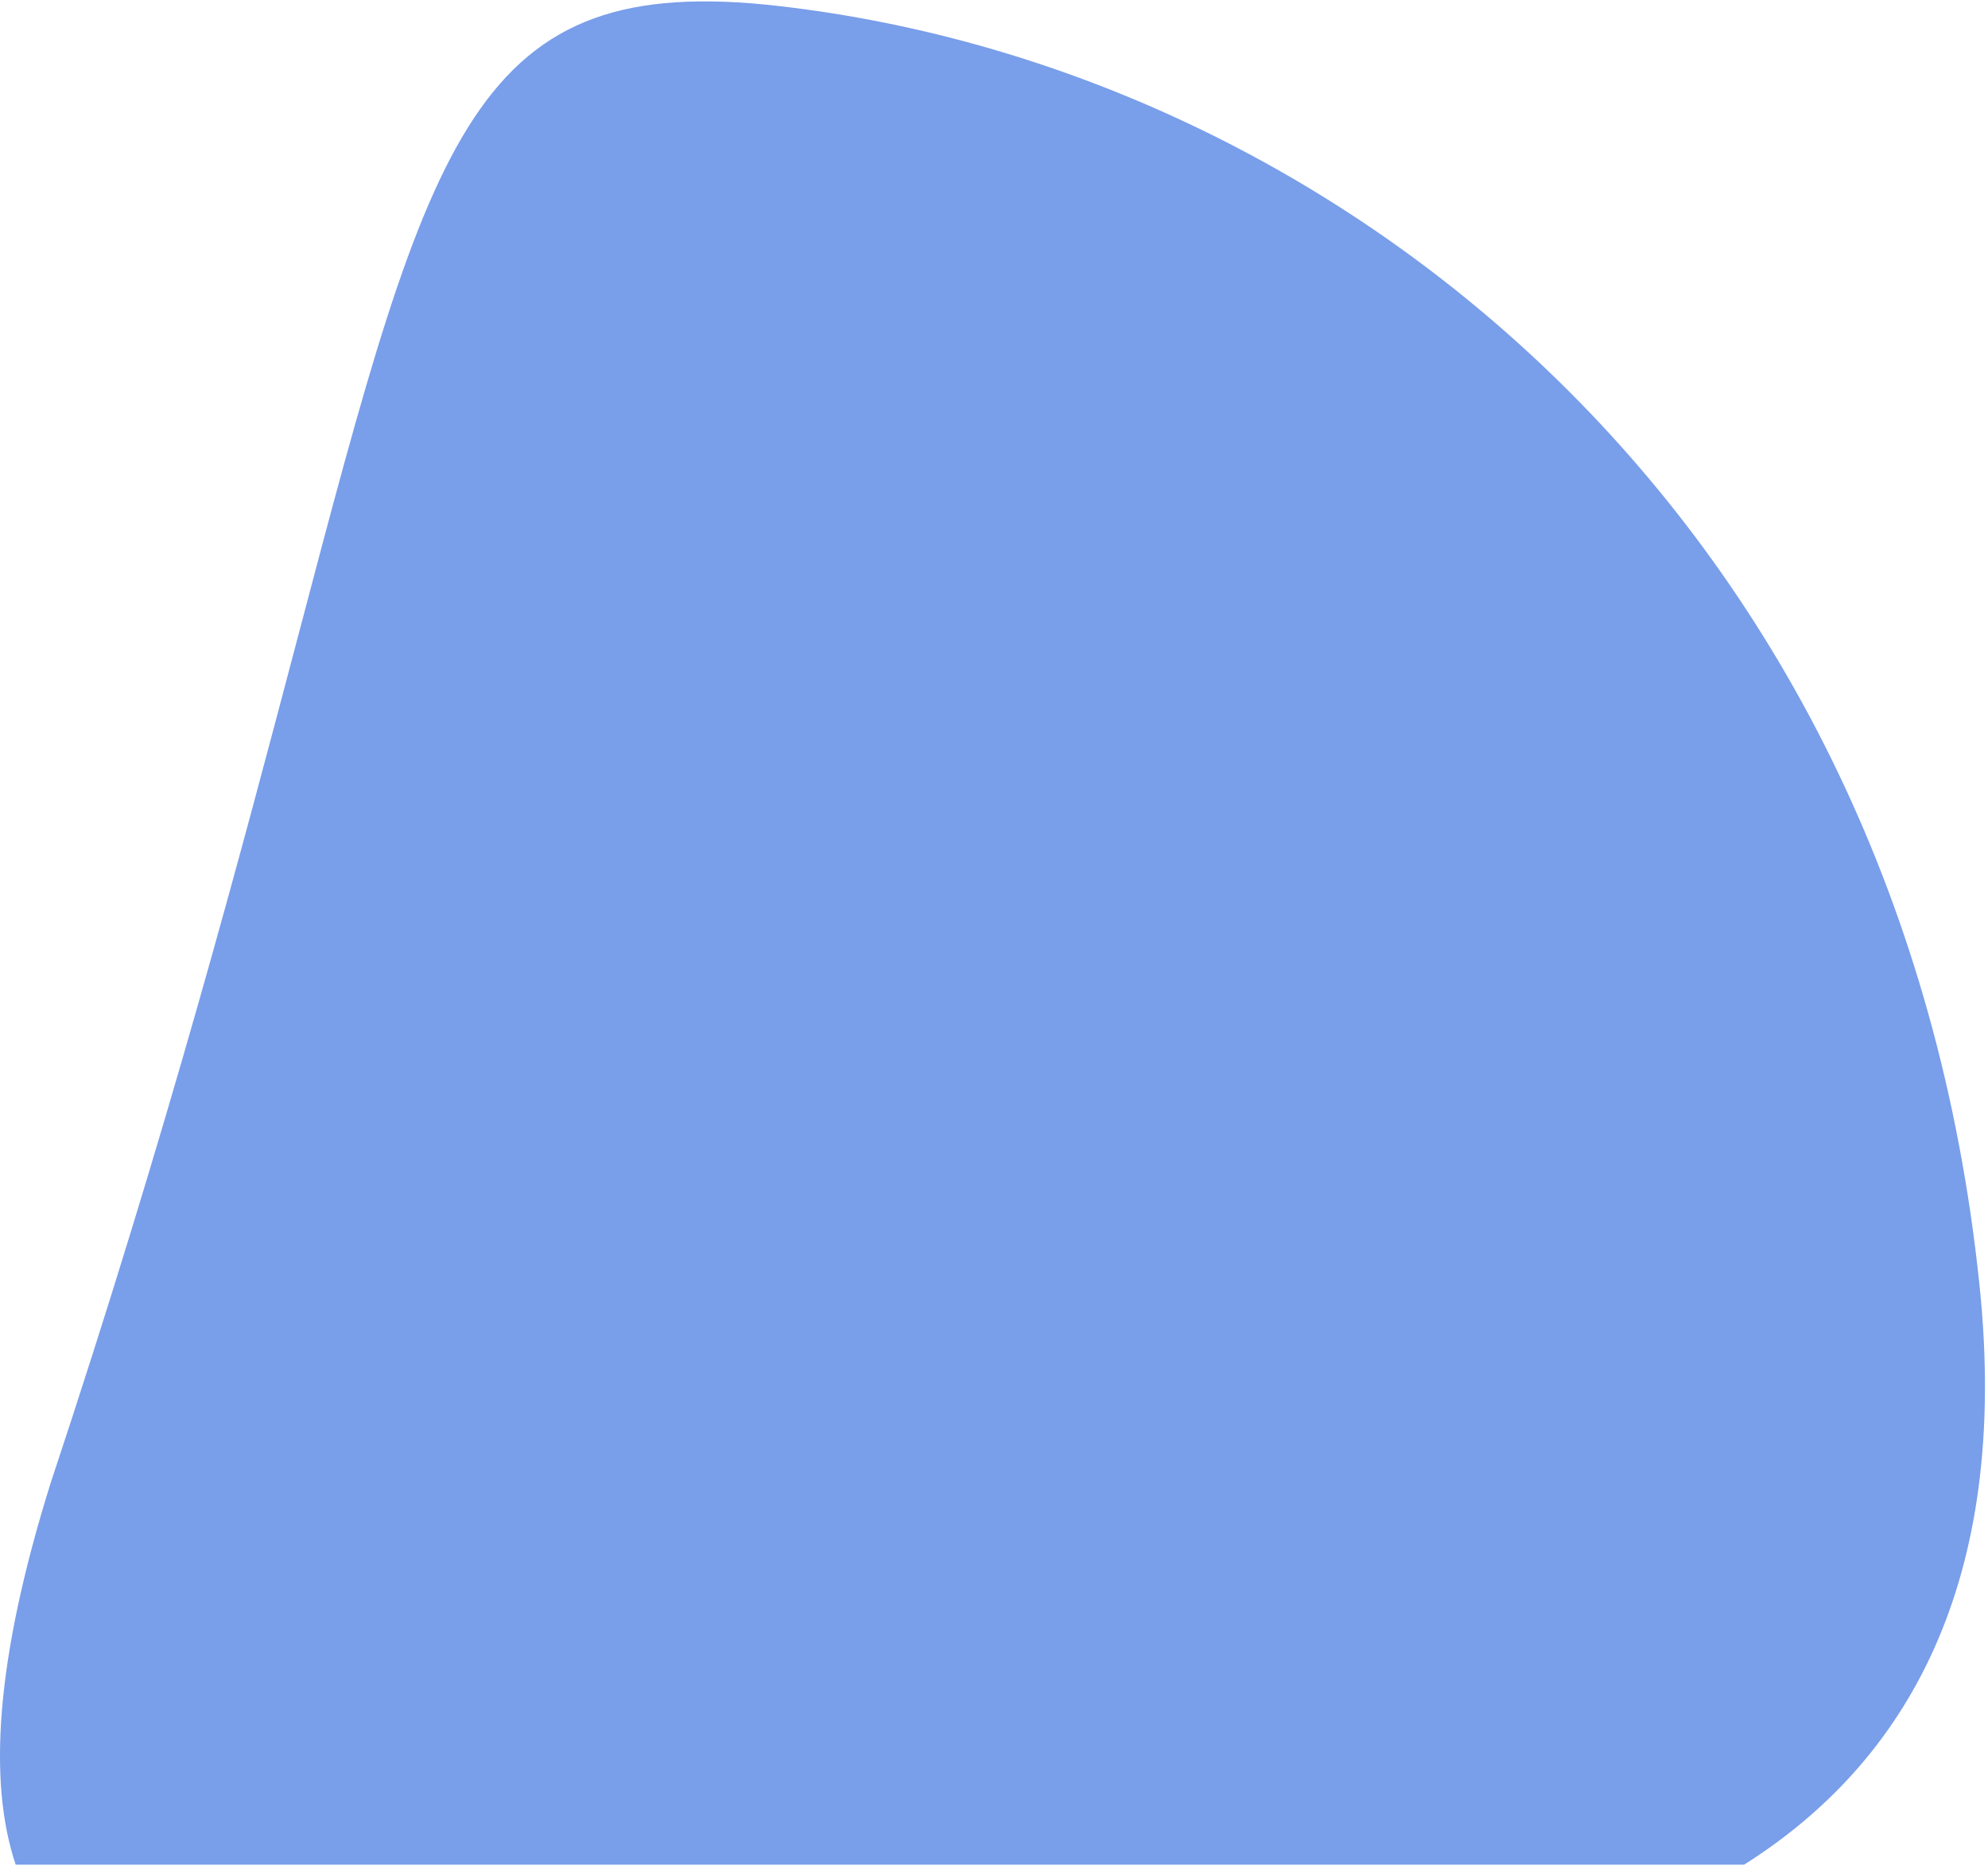 <svg xmlns="http://www.w3.org/2000/svg" fill="none" viewBox="0 0 534 501">
  <path fill="#799EEA" fill-rule="evenodd" d="M468.481 500.75H4.211c-7.4-22.127-5.515-54.859 9.4-102.52C45.114 303.411 64.82 228.672 80.07 170.829c35.871-136.05 47.098-178.635 129.227-169.2 150.47 17.288 301.067 137.411 322.439 343.675 8.252 79.636-19.507 127.847-63.255 155.446Z" clip-rule="evenodd"/>
</svg>